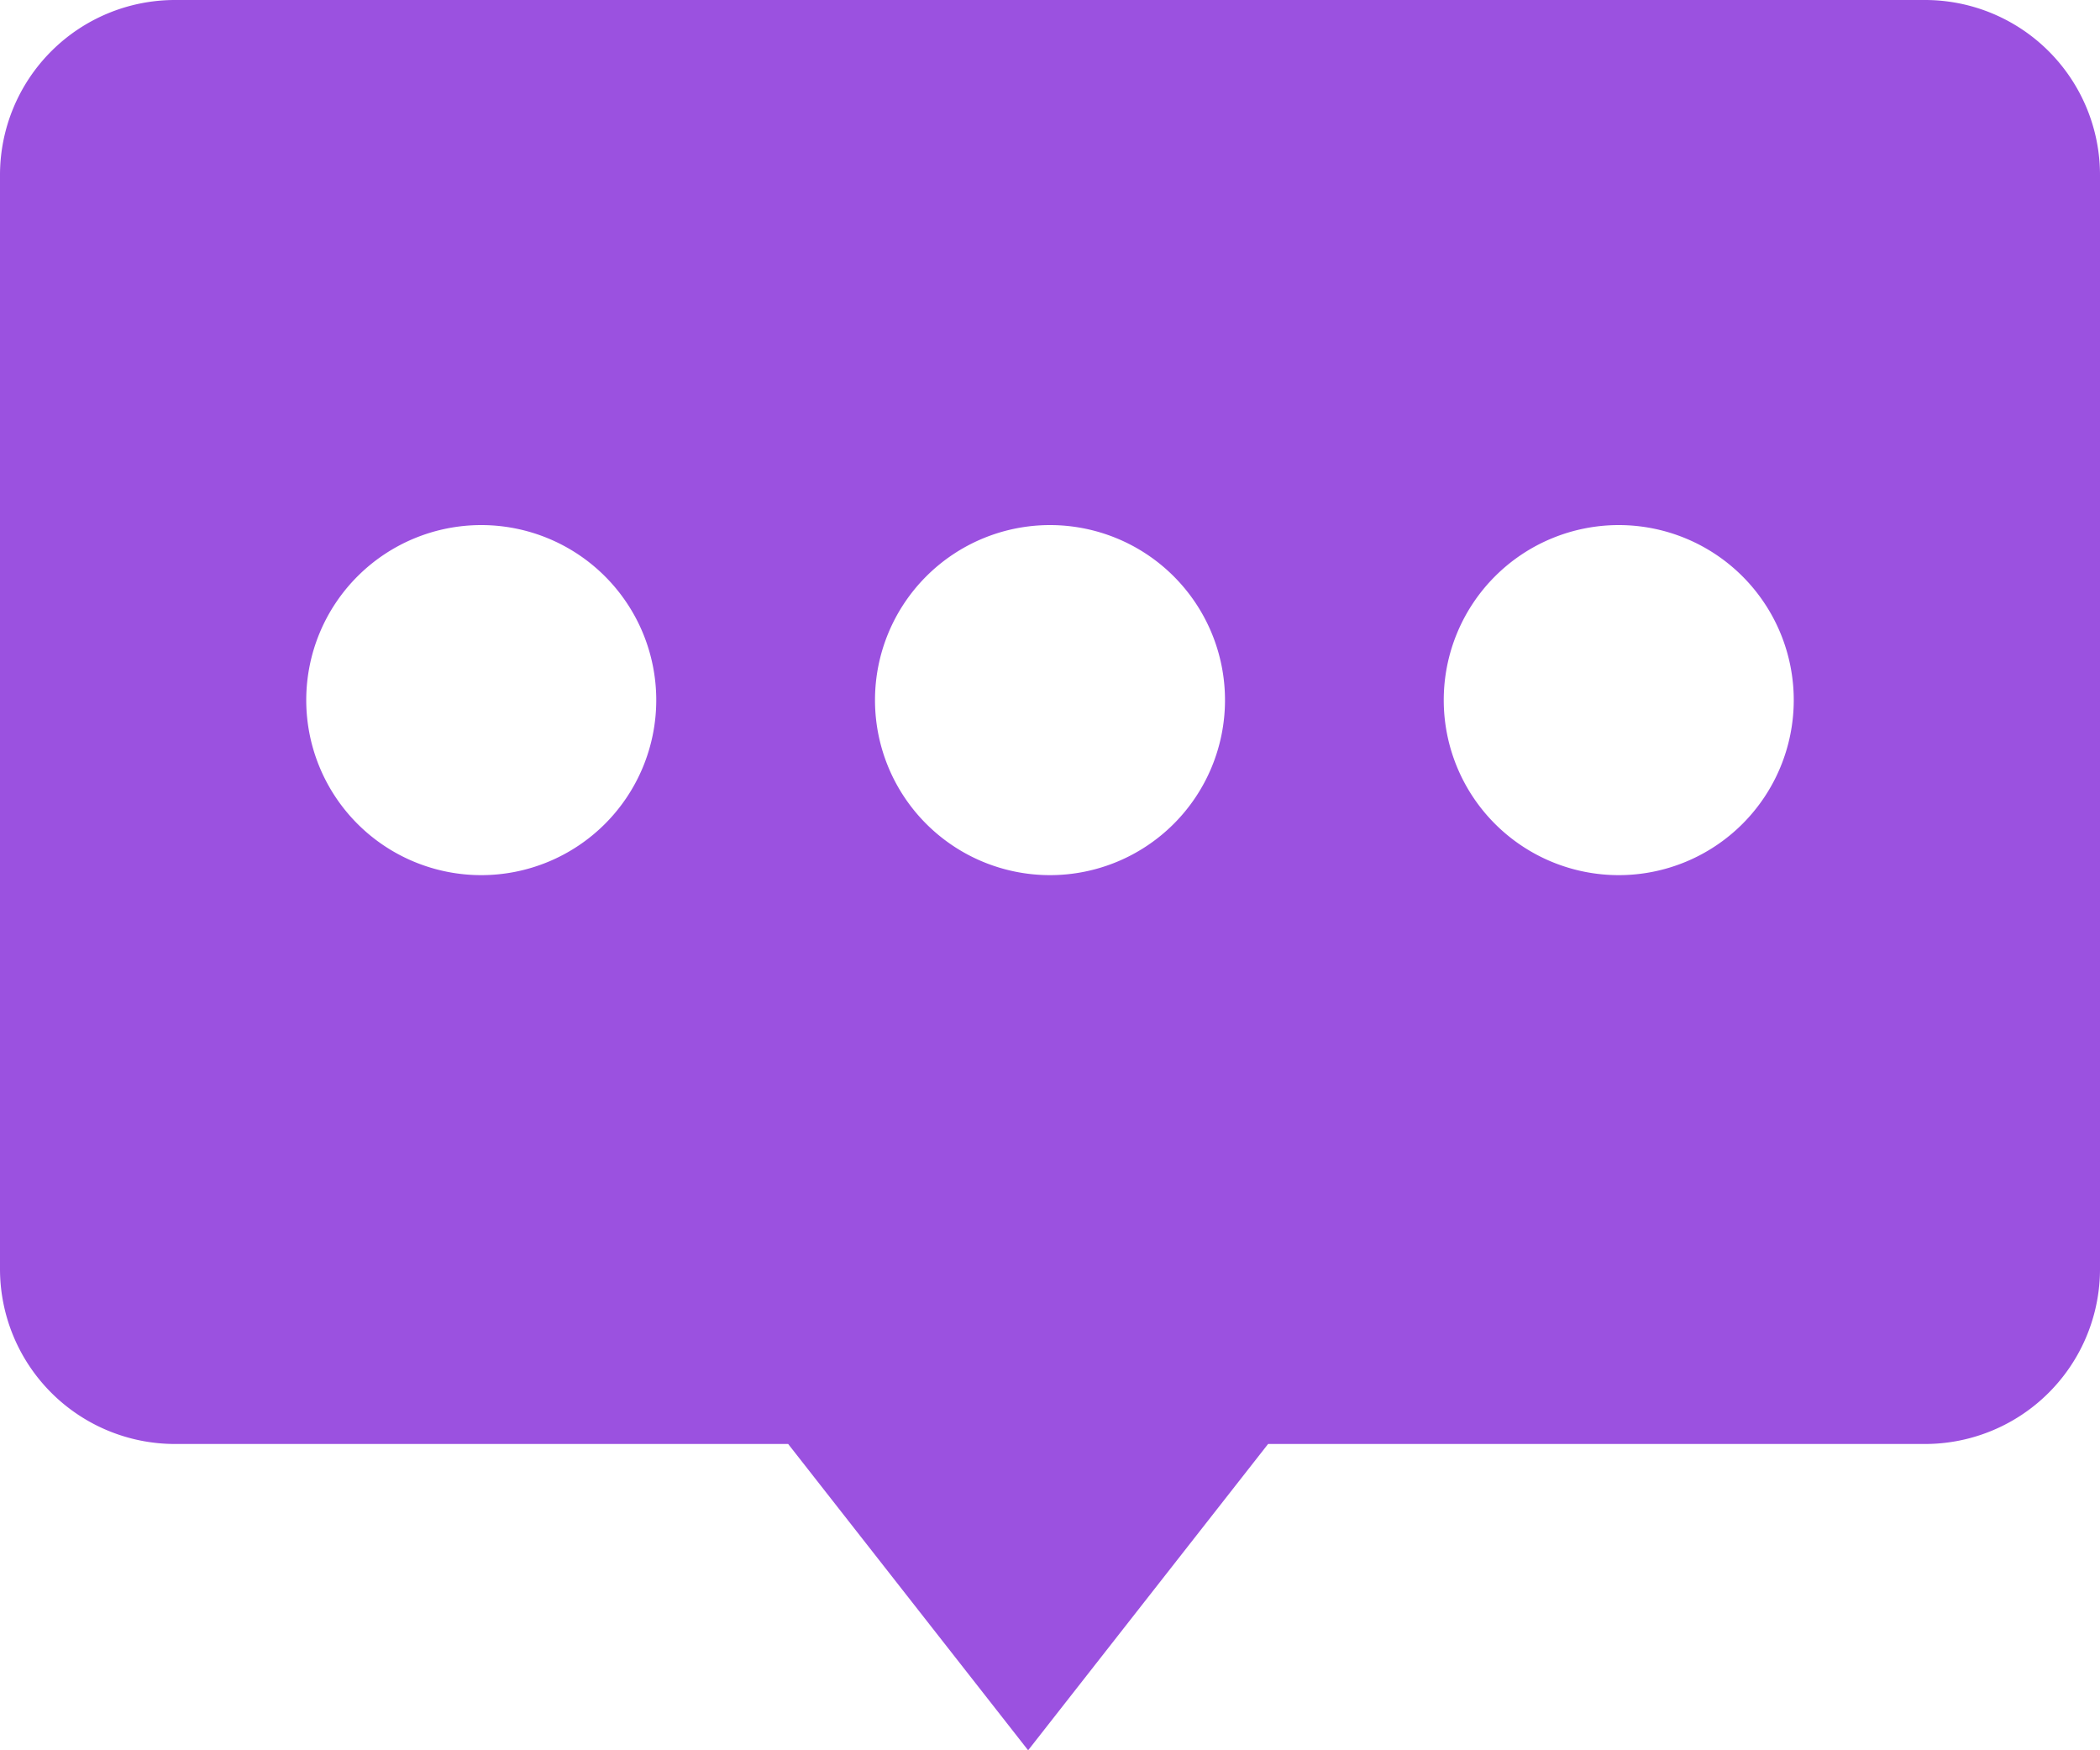 <svg width="48" height="40" fill="none" xmlns="http://www.w3.org/2000/svg"><path fill-rule="evenodd" clip-rule="evenodd" d="M0 4a4 4 0 014-4h40a4 4 0 014 4v25a4 4 0 01-4 4H28.985L23.5 40l-5.485-7H4a4 4 0 01-4-4V4zm28 12a4 4 0 11-8 0 4 4 0 018 0zm-17 4a4 4 0 100-8 4 4 0 000 8zm30-4a4 4 0 11-8 0 4 4 0 018 0z" fill="#9B51E0"/></svg>
